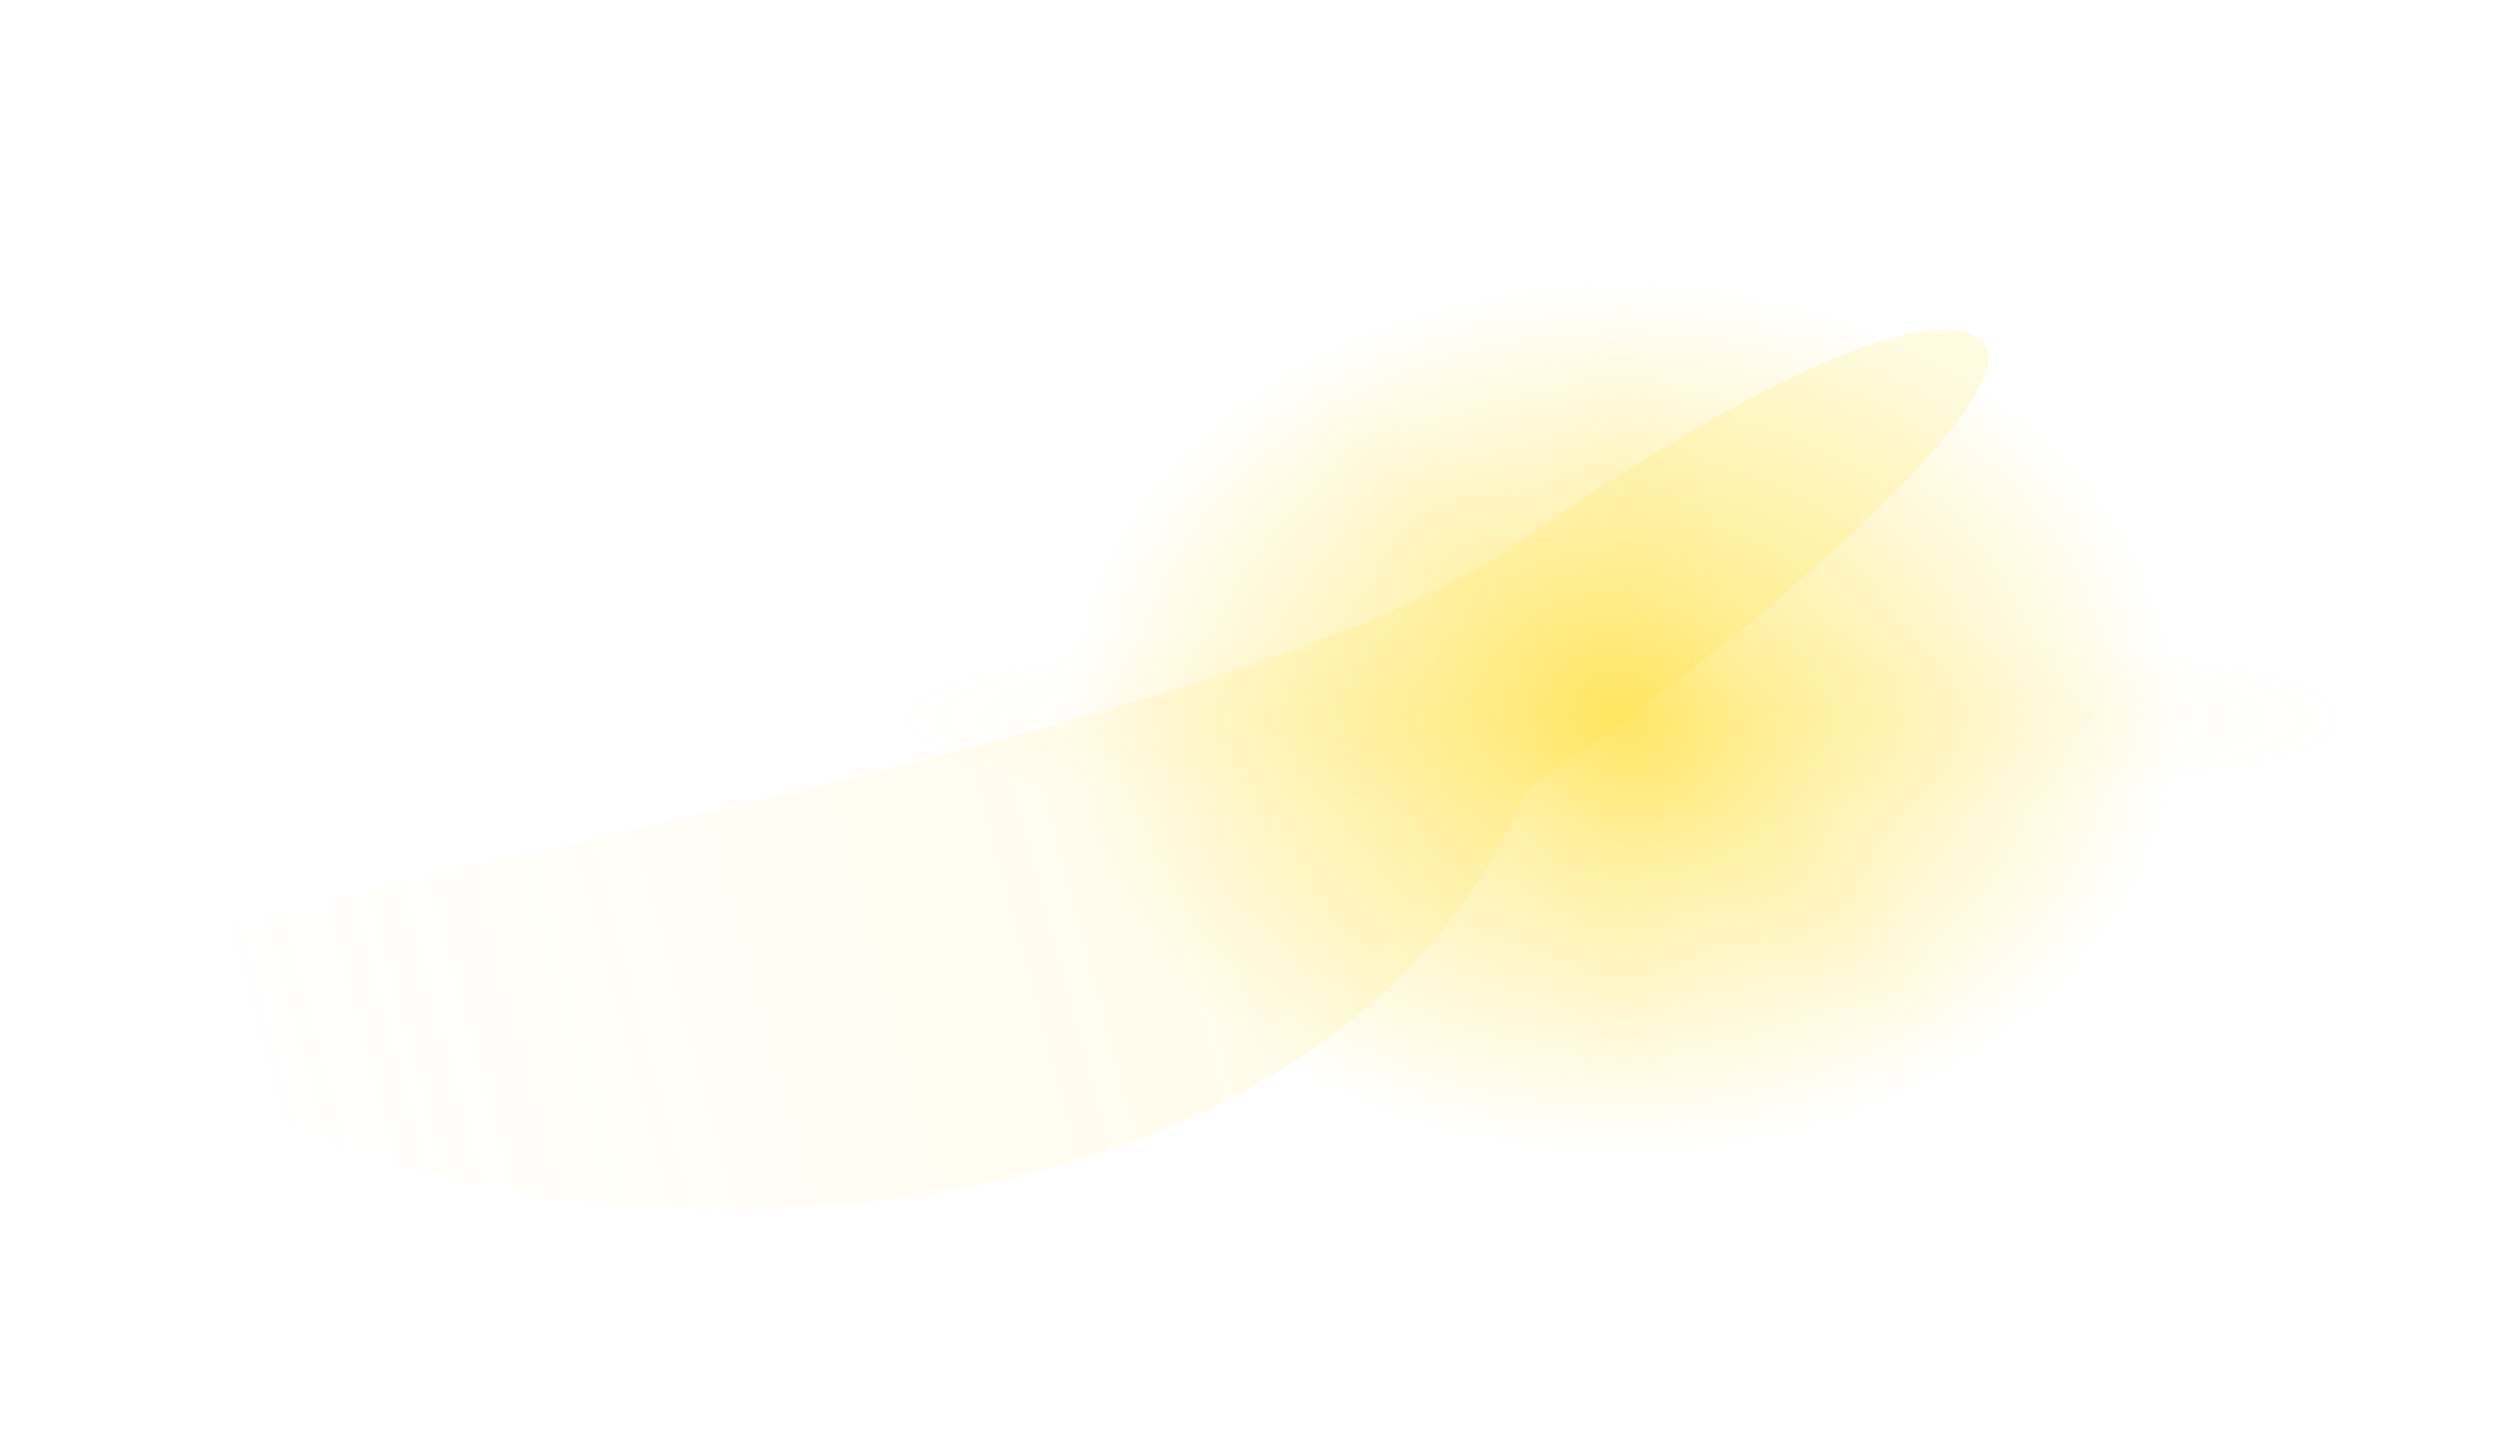 <?xml version="1.0" encoding="UTF-8"?> <svg xmlns="http://www.w3.org/2000/svg" width="1779" height="1023" viewBox="0 0 1779 1023" fill="none"> <g style="mix-blend-mode:hard-light" opacity="0.5" filter="url(#filter0_f_110_396)"> <ellipse cx="1154.5" cy="511.5" rx="396.5" ry="311.5" fill="url(#paint0_radial_110_396)"></ellipse> </g> <g style="mix-blend-mode:hard-light" opacity="0.4"> <g style="mix-blend-mode:hard-light" opacity="0.2" filter="url(#filter1_f_110_396)"> <ellipse cx="1154.5" cy="511.09" rx="524.5" ry="73.5" fill="url(#paint1_radial_110_396)"></ellipse> </g> <g style="mix-blend-mode:hard-light" opacity="0.2" filter="url(#filter2_f_110_396)"> <ellipse cx="1154.5" cy="511.09" rx="277.5" ry="73.5" transform="rotate(90 1154.5 511.09)" fill="url(#paint2_radial_110_396)"></ellipse> </g> <g style="mix-blend-mode:hard-light" opacity="0.2" filter="url(#filter3_f_110_396)"> <ellipse cx="1154.5" cy="511.09" rx="318.5" ry="73.5" transform="rotate(45 1154.5 511.09)" fill="url(#paint3_radial_110_396)"></ellipse> </g> <g style="mix-blend-mode:hard-light" opacity="0.3" filter="url(#filter4_f_110_396)"> <path d="M1412.66 246.246C1389.49 212.915 1277.71 248.893 1074 390.5C870.284 532.108 77.328 651.669 100.497 685C110.497 889 904.998 989.894 1085.76 563.001C1289.47 421.393 1435.83 279.578 1412.66 246.246Z" fill="url(#paint4_linear_110_396)"></path> </g> </g> <defs> <filter id="filter0_f_110_396" x="557.997" y="0" width="1193" height="1023" filterUnits="userSpaceOnUse" color-interpolation-filters="sRGB"> <feFlood flood-opacity="0" result="BackgroundImageFix"></feFlood> <feBlend mode="normal" in="SourceGraphic" in2="BackgroundImageFix" result="shape"></feBlend> <feGaussianBlur stdDeviation="100" result="effect1_foregroundBlur_110_396"></feGaussianBlur> </filter> <filter id="filter1_f_110_396" x="529.997" y="337.59" width="1249" height="347" filterUnits="userSpaceOnUse" color-interpolation-filters="sRGB"> <feFlood flood-opacity="0" result="BackgroundImageFix"></feFlood> <feBlend mode="normal" in="SourceGraphic" in2="BackgroundImageFix" result="shape"></feBlend> <feGaussianBlur stdDeviation="50" result="effect1_foregroundBlur_110_396"></feGaussianBlur> </filter> <filter id="filter2_f_110_396" x="980.998" y="133.59" width="347" height="755" filterUnits="userSpaceOnUse" color-interpolation-filters="sRGB"> <feFlood flood-opacity="0" result="BackgroundImageFix"></feFlood> <feBlend mode="normal" in="SourceGraphic" in2="BackgroundImageFix" result="shape"></feBlend> <feGaussianBlur stdDeviation="50" result="effect1_foregroundBlur_110_396"></feGaussianBlur> </filter> <filter id="filter3_f_110_396" x="823.314" y="179.906" width="662.368" height="662.368" filterUnits="userSpaceOnUse" color-interpolation-filters="sRGB"> <feFlood flood-opacity="0" result="BackgroundImageFix"></feFlood> <feBlend mode="normal" in="SourceGraphic" in2="BackgroundImageFix" result="shape"></feBlend> <feGaussianBlur stdDeviation="50" result="effect1_foregroundBlur_110_396"></feGaussianBlur> </filter> <filter id="filter4_f_110_396" x="0" y="134.687" width="1515.07" height="825.965" filterUnits="userSpaceOnUse" color-interpolation-filters="sRGB"> <feFlood flood-opacity="0" result="BackgroundImageFix"></feFlood> <feBlend mode="normal" in="SourceGraphic" in2="BackgroundImageFix" result="shape"></feBlend> <feGaussianBlur stdDeviation="50" result="effect1_foregroundBlur_110_396"></feGaussianBlur> </filter> <radialGradient id="paint0_radial_110_396" cx="0" cy="0" r="1" gradientUnits="userSpaceOnUse" gradientTransform="translate(1154.5 511.5) rotate(90) scale(311.5 396.5)"> <stop stop-color="#FFD600"></stop> <stop offset="1" stop-color="#FFD600" stop-opacity="0"></stop> </radialGradient> <radialGradient id="paint1_radial_110_396" cx="0" cy="0" r="1" gradientUnits="userSpaceOnUse" gradientTransform="translate(1154.5 511.09) rotate(90) scale(73.5 524.5)"> <stop stop-color="#FFD600"></stop> <stop offset="1" stop-color="#FFD600" stop-opacity="0"></stop> </radialGradient> <radialGradient id="paint2_radial_110_396" cx="0" cy="0" r="1" gradientUnits="userSpaceOnUse" gradientTransform="translate(1154.5 511.09) rotate(90) scale(73.5 277.5)"> <stop stop-color="#FFD600"></stop> <stop offset="1" stop-color="#FFD600" stop-opacity="0"></stop> </radialGradient> <radialGradient id="paint3_radial_110_396" cx="0" cy="0" r="1" gradientUnits="userSpaceOnUse" gradientTransform="translate(1154.5 511.09) rotate(90) scale(73.5 318.5)"> <stop stop-color="#FFD600"></stop> <stop offset="1" stop-color="#FFD600" stop-opacity="0"></stop> </radialGradient> <linearGradient id="paint4_linear_110_396" x1="1171.5" y1="216.644" x2="99.505" y2="505.83" gradientUnits="userSpaceOnUse"> <stop stop-color="#FFD600"></stop> <stop offset="1" stop-color="#FFD600" stop-opacity="0"></stop> </linearGradient> </defs> </svg> 